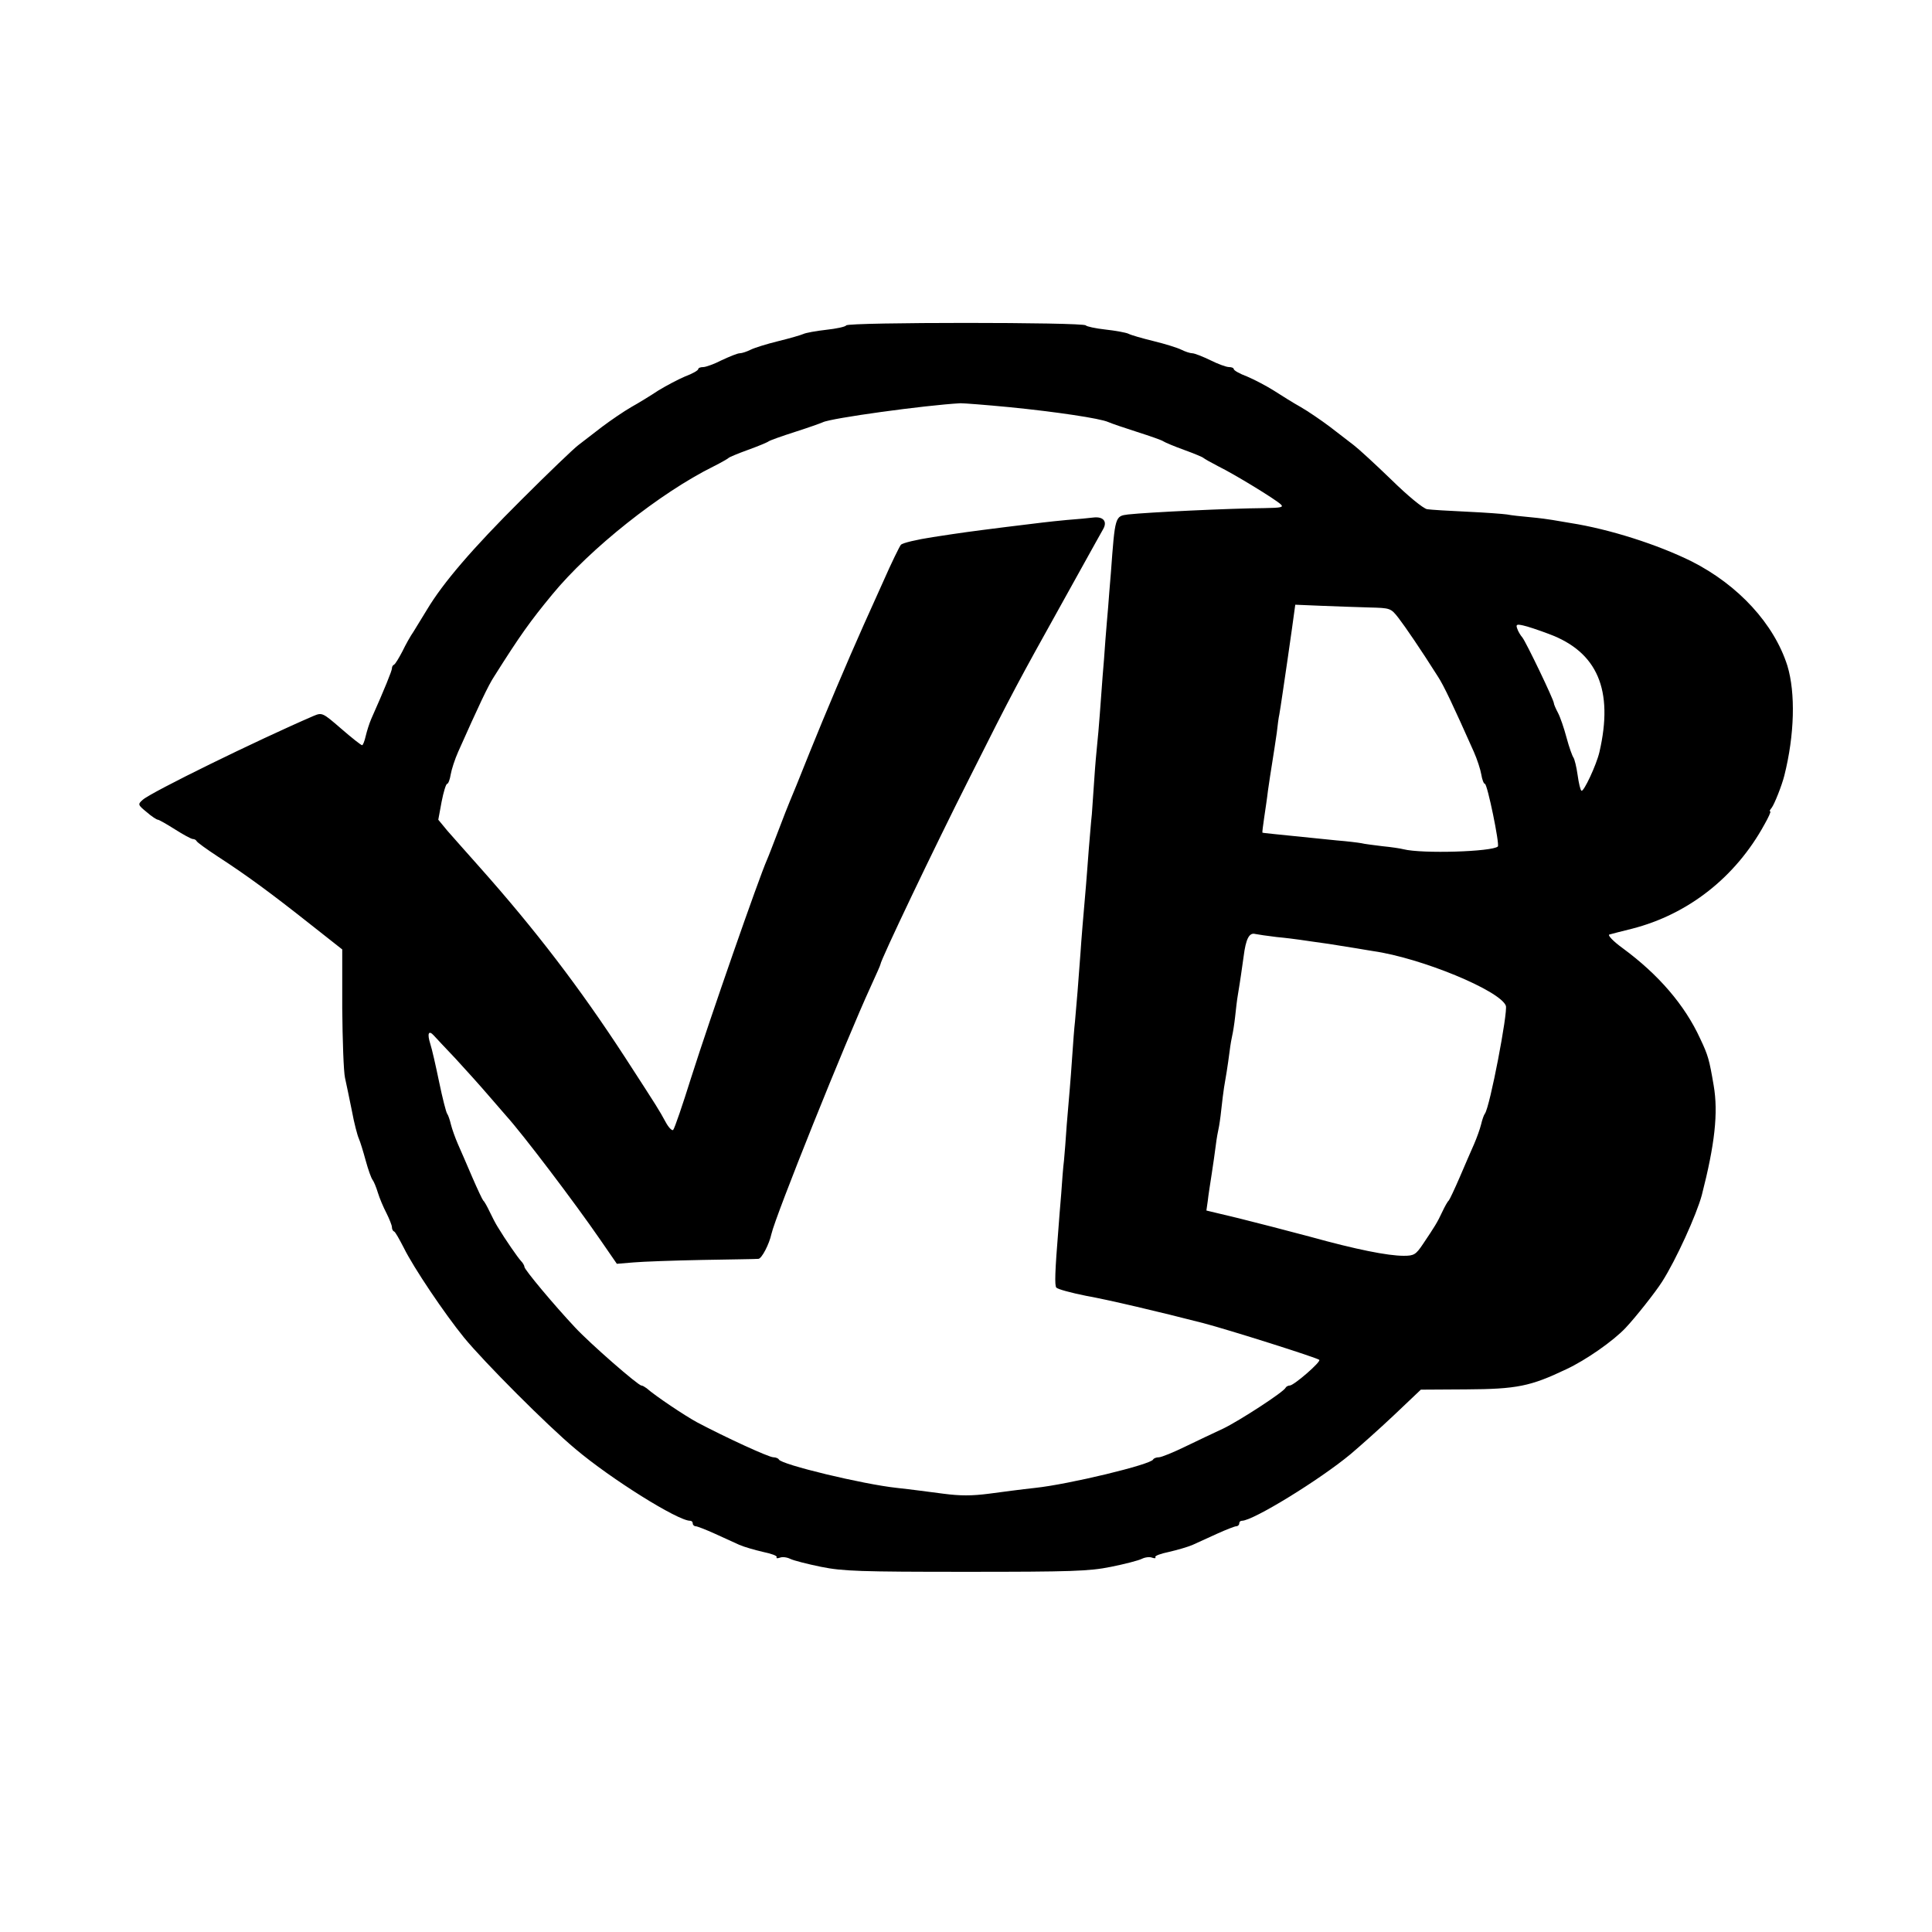 <?xml version="1.0" standalone="no"?>
<!DOCTYPE svg PUBLIC "-//W3C//DTD SVG 20010904//EN"
 "http://www.w3.org/TR/2001/REC-SVG-20010904/DTD/svg10.dtd">
<svg version="1.0" xmlns="http://www.w3.org/2000/svg"
 width="700pt" height="700pt" viewBox="0 0 700 700"
 preserveAspectRatio="xMidYMid meet">
<g transform="translate(0,700) scale(0.1,-0.1)"
fill="#000000" stroke="none">
<path d="M3066 5821 c-3 -5 -36 -12 -73 -16 -36 -4 -74 -11 -82 -15 -9 -4 -50
-16 -91 -26 -41 -10 -86 -24 -100 -31 -14 -7 -32 -13 -40 -13 -8 0 -37 -12
-65 -25 -27 -14 -58 -25 -67 -25 -10 0 -18 -3 -18 -7 0 -5 -21 -17 -48 -27
-26 -11 -69 -34 -97 -51 -27 -18 -71 -45 -98 -60 -26 -15 -73 -47 -105 -71
-31 -24 -70 -54 -87 -67 -16 -12 -109 -101 -205 -197 -179 -178 -285 -302
-343 -399 -18 -29 -40 -65 -49 -80 -10 -14 -28 -46 -40 -71 -13 -25 -26 -46
-30 -48 -5 -2 -8 -8 -8 -14 0 -8 -26 -73 -75 -183 -7 -16 -16 -45 -20 -62 -4
-18 -10 -33 -13 -33 -4 0 -38 27 -76 60 -67 58 -69 59 -100 46 -204 -88 -590
-277 -619 -304 -18 -16 -18 -18 14 -44 18 -16 37 -28 41 -28 4 0 32 -16 62
-35 30 -19 59 -35 65 -35 5 0 11 -3 13 -7 2 -5 37 -30 78 -57 102 -66 193
-133 332 -243 l118 -93 0 -213 c1 -116 5 -230 10 -252 5 -22 16 -76 25 -120 8
-44 20 -89 25 -100 5 -11 16 -47 25 -80 9 -33 20 -64 25 -70 4 -5 13 -26 19
-46 6 -20 20 -53 31 -74 11 -22 20 -45 20 -51 0 -7 3 -14 8 -16 4 -1 19 -28
35 -59 36 -73 148 -239 218 -325 73 -89 301 -318 404 -404 129 -109 371 -260
415 -260 6 0 10 -4 10 -10 0 -5 5 -10 11 -10 5 0 36 -12 67 -26 31 -14 72 -33
90 -41 18 -8 57 -19 87 -26 29 -6 52 -14 49 -19 -3 -4 2 -5 11 -2 9 4 26 2 38
-4 12 -6 63 -19 112 -29 79 -16 144 -18 525 -18 381 0 446 2 525 18 50 10 100
23 112 29 12 6 29 8 38 4 9 -3 14 -2 11 2 -3 5 20 13 49 19 30 7 69 18 87 26
18 8 59 27 90 41 31 14 62 26 67 26 6 0 11 5 11 10 0 6 4 10 10 10 40 0 281
148 393 241 32 27 103 90 157 141 l98 93 164 1 c184 1 233 11 363 73 71 33
171 103 215 150 35 37 108 129 132 167 50 78 125 243 144 314 47 183 60 298
43 397 -16 94 -20 109 -49 170 -56 122 -151 232 -280 327 -36 26 -56 48 -49
50 8 2 44 12 82 21 203 52 375 186 480 378 15 26 24 47 21 47 -4 0 -1 6 5 13
10 13 37 81 46 117 37 147 41 299 11 398 -48 151 -177 292 -347 378 -123 61
-298 117 -439 139 -25 4 -54 9 -65 11 -11 2 -47 7 -80 10 -33 3 -71 7 -85 10
-14 2 -79 7 -145 10 -66 3 -131 7 -144 9 -14 2 -71 49 -130 107 -59 57 -120
113 -136 125 -17 13 -56 43 -87 67 -32 24 -79 56 -105 71 -27 15 -70 42 -98
60 -27 17 -71 40 -97 51 -27 10 -48 22 -48 27 0 4 -8 7 -17 7 -10 0 -40 11
-68 25 -27 13 -57 25 -65 25 -8 0 -26 6 -40 13 -14 7 -59 21 -100 31 -41 10
-83 22 -92 27 -9 4 -46 11 -83 15 -36 4 -68 11 -71 15 -7 12 -861 12 -868 0z
m589 -296 c172 -17 331 -41 360 -54 11 -5 58 -21 105 -36 47 -15 90 -30 95
-34 6 -4 39 -18 75 -31 36 -13 67 -26 70 -29 3 -3 28 -17 55 -31 57 -28 203
-117 225 -137 12 -11 3 -13 -60 -14 -125 -1 -419 -15 -493 -23 -47 -6 -47 -6
-62 -211 -4 -44 -8 -100 -10 -125 -2 -25 -7 -79 -10 -120 -3 -41 -7 -100 -10
-130 -2 -30 -7 -91 -10 -135 -3 -44 -8 -96 -10 -115 -2 -19 -7 -73 -10 -120
-3 -47 -7 -105 -9 -130 -3 -25 -7 -81 -11 -125 -3 -44 -8 -102 -10 -130 -9
-102 -18 -211 -20 -245 -6 -86 -16 -209 -20 -250 -3 -25 -7 -81 -10 -125 -3
-44 -7 -98 -9 -120 -2 -22 -7 -80 -11 -130 -3 -49 -8 -108 -10 -130 -3 -22 -7
-76 -10 -120 -4 -44 -8 -100 -10 -125 -13 -160 -14 -206 -8 -215 5 -6 53 -19
108 -30 79 -14 266 -58 425 -99 95 -25 411 -125 420 -133 7 -7 -92 -93 -107
-93 -6 0 -13 -4 -15 -8 -6 -15 -168 -120 -226 -148 -31 -14 -93 -44 -137 -65
-43 -21 -87 -39 -96 -39 -10 0 -19 -4 -21 -8 -7 -18 -305 -90 -428 -103 -47
-5 -122 -15 -167 -21 -62 -8 -104 -8 -165 0 -46 6 -121 16 -168 21 -123 13
-421 85 -428 103 -2 4 -11 8 -20 8 -17 0 -175 73 -277 127 -44 24 -149 94
-182 123 -7 5 -15 10 -19 10 -12 0 -186 152 -240 210 -77 82 -184 210 -184
220 0 5 -6 15 -13 22 -11 12 -55 75 -84 123 -7 11 -20 36 -29 55 -9 19 -19 37
-23 40 -3 3 -21 41 -40 85 -19 44 -42 98 -52 120 -10 23 -21 54 -25 70 -4 17
-10 35 -14 40 -4 6 -17 57 -29 115 -12 58 -26 120 -32 138 -12 38 -6 51 13 30
7 -8 42 -45 78 -83 36 -39 90 -99 120 -134 30 -35 60 -69 65 -75 58 -64 245
-310 340 -448 l60 -87 60 5 c33 3 146 7 250 9 105 2 196 3 203 4 12 1 39 53
47 90 14 64 269 699 360 897 19 42 35 77 35 80 0 14 195 423 322 674 160 319
177 349 336 635 58 105 113 203 121 218 9 16 21 38 28 50 16 28 0 46 -35 42
-15 -2 -58 -6 -97 -9 -73 -7 -86 -9 -225 -26 -134 -17 -149 -19 -260 -36 -58
-9 -110 -21 -116 -28 -5 -6 -34 -65 -63 -131 -30 -66 -62 -138 -72 -160 -59
-132 -139 -321 -195 -460 -35 -88 -68 -169 -73 -180 -5 -11 -23 -58 -41 -105
-18 -47 -36 -94 -41 -105 -30 -68 -206 -573 -275 -790 -31 -99 -60 -184 -65
-189 -4 -4 -17 9 -28 30 -26 47 -22 41 -147 234 -164 252 -325 462 -526 688
-46 51 -98 111 -117 132 l-33 40 12 65 c7 36 16 65 20 65 4 0 10 15 13 34 3
18 15 55 27 82 74 166 109 241 131 274 94 149 130 199 209 295 137 167 393
370 585 465 28 14 52 28 55 31 3 3 34 16 70 29 36 13 70 27 75 31 6 4 48 19
95 34 47 15 92 31 101 35 29 15 371 62 499 69 14 0 92 -6 175 -14z m1307 -726
c75 -2 77 -2 105 -38 24 -31 82 -116 142 -211 22 -33 57 -108 131 -274 12 -27
24 -64 27 -82 3 -19 9 -34 13 -34 9 0 54 -219 47 -227 -20 -19 -274 -27 -342
-10 -11 3 -45 8 -76 11 -31 4 -66 8 -77 11 -11 2 -51 7 -89 10 -236 24 -268
27 -269 28 -1 1 2 25 6 52 4 28 11 73 14 100 4 28 11 75 16 105 5 30 12 78 16
105 3 28 7 57 9 65 3 14 22 146 30 200 2 14 9 64 16 112 l12 87 96 -4 c53 -2
131 -5 173 -6z m650 -96 c176 -65 235 -203 183 -428 -11 -47 -57 -145 -65
-140 -4 2 -10 28 -14 57 -4 29 -11 57 -15 63 -4 5 -16 38 -25 72 -9 34 -23 75
-31 90 -8 15 -15 31 -15 35 0 12 -101 222 -114 238 -7 8 -16 23 -19 33 -5 14
-2 16 21 11 15 -3 57 -17 94 -31z m-987 -1098 c33 -3 71 -8 85 -10 14 -2 61
-9 105 -15 44 -7 89 -14 100 -16 10 -2 37 -6 60 -10 175 -25 460 -143 481
-198 8 -22 -58 -368 -76 -391 -4 -5 -10 -23 -14 -40 -4 -16 -15 -47 -25 -70
-10 -22 -33 -76 -52 -120 -19 -44 -37 -82 -40 -85 -4 -3 -14 -21 -23 -40 -18
-39 -29 -56 -70 -117 -26 -39 -33 -43 -70 -43 -58 0 -173 23 -339 69 -78 21
-195 51 -259 67 l-117 28 5 35 c2 20 9 63 14 96 5 33 12 80 15 105 3 25 8 52
10 60 2 8 7 40 10 70 3 30 8 66 10 80 6 34 13 76 20 130 3 25 8 52 10 60 2 8
7 38 10 65 3 28 7 64 10 80 10 60 14 91 21 140 8 63 20 87 42 81 9 -2 44 -7
77 -11z"/>
</g>
</svg>
